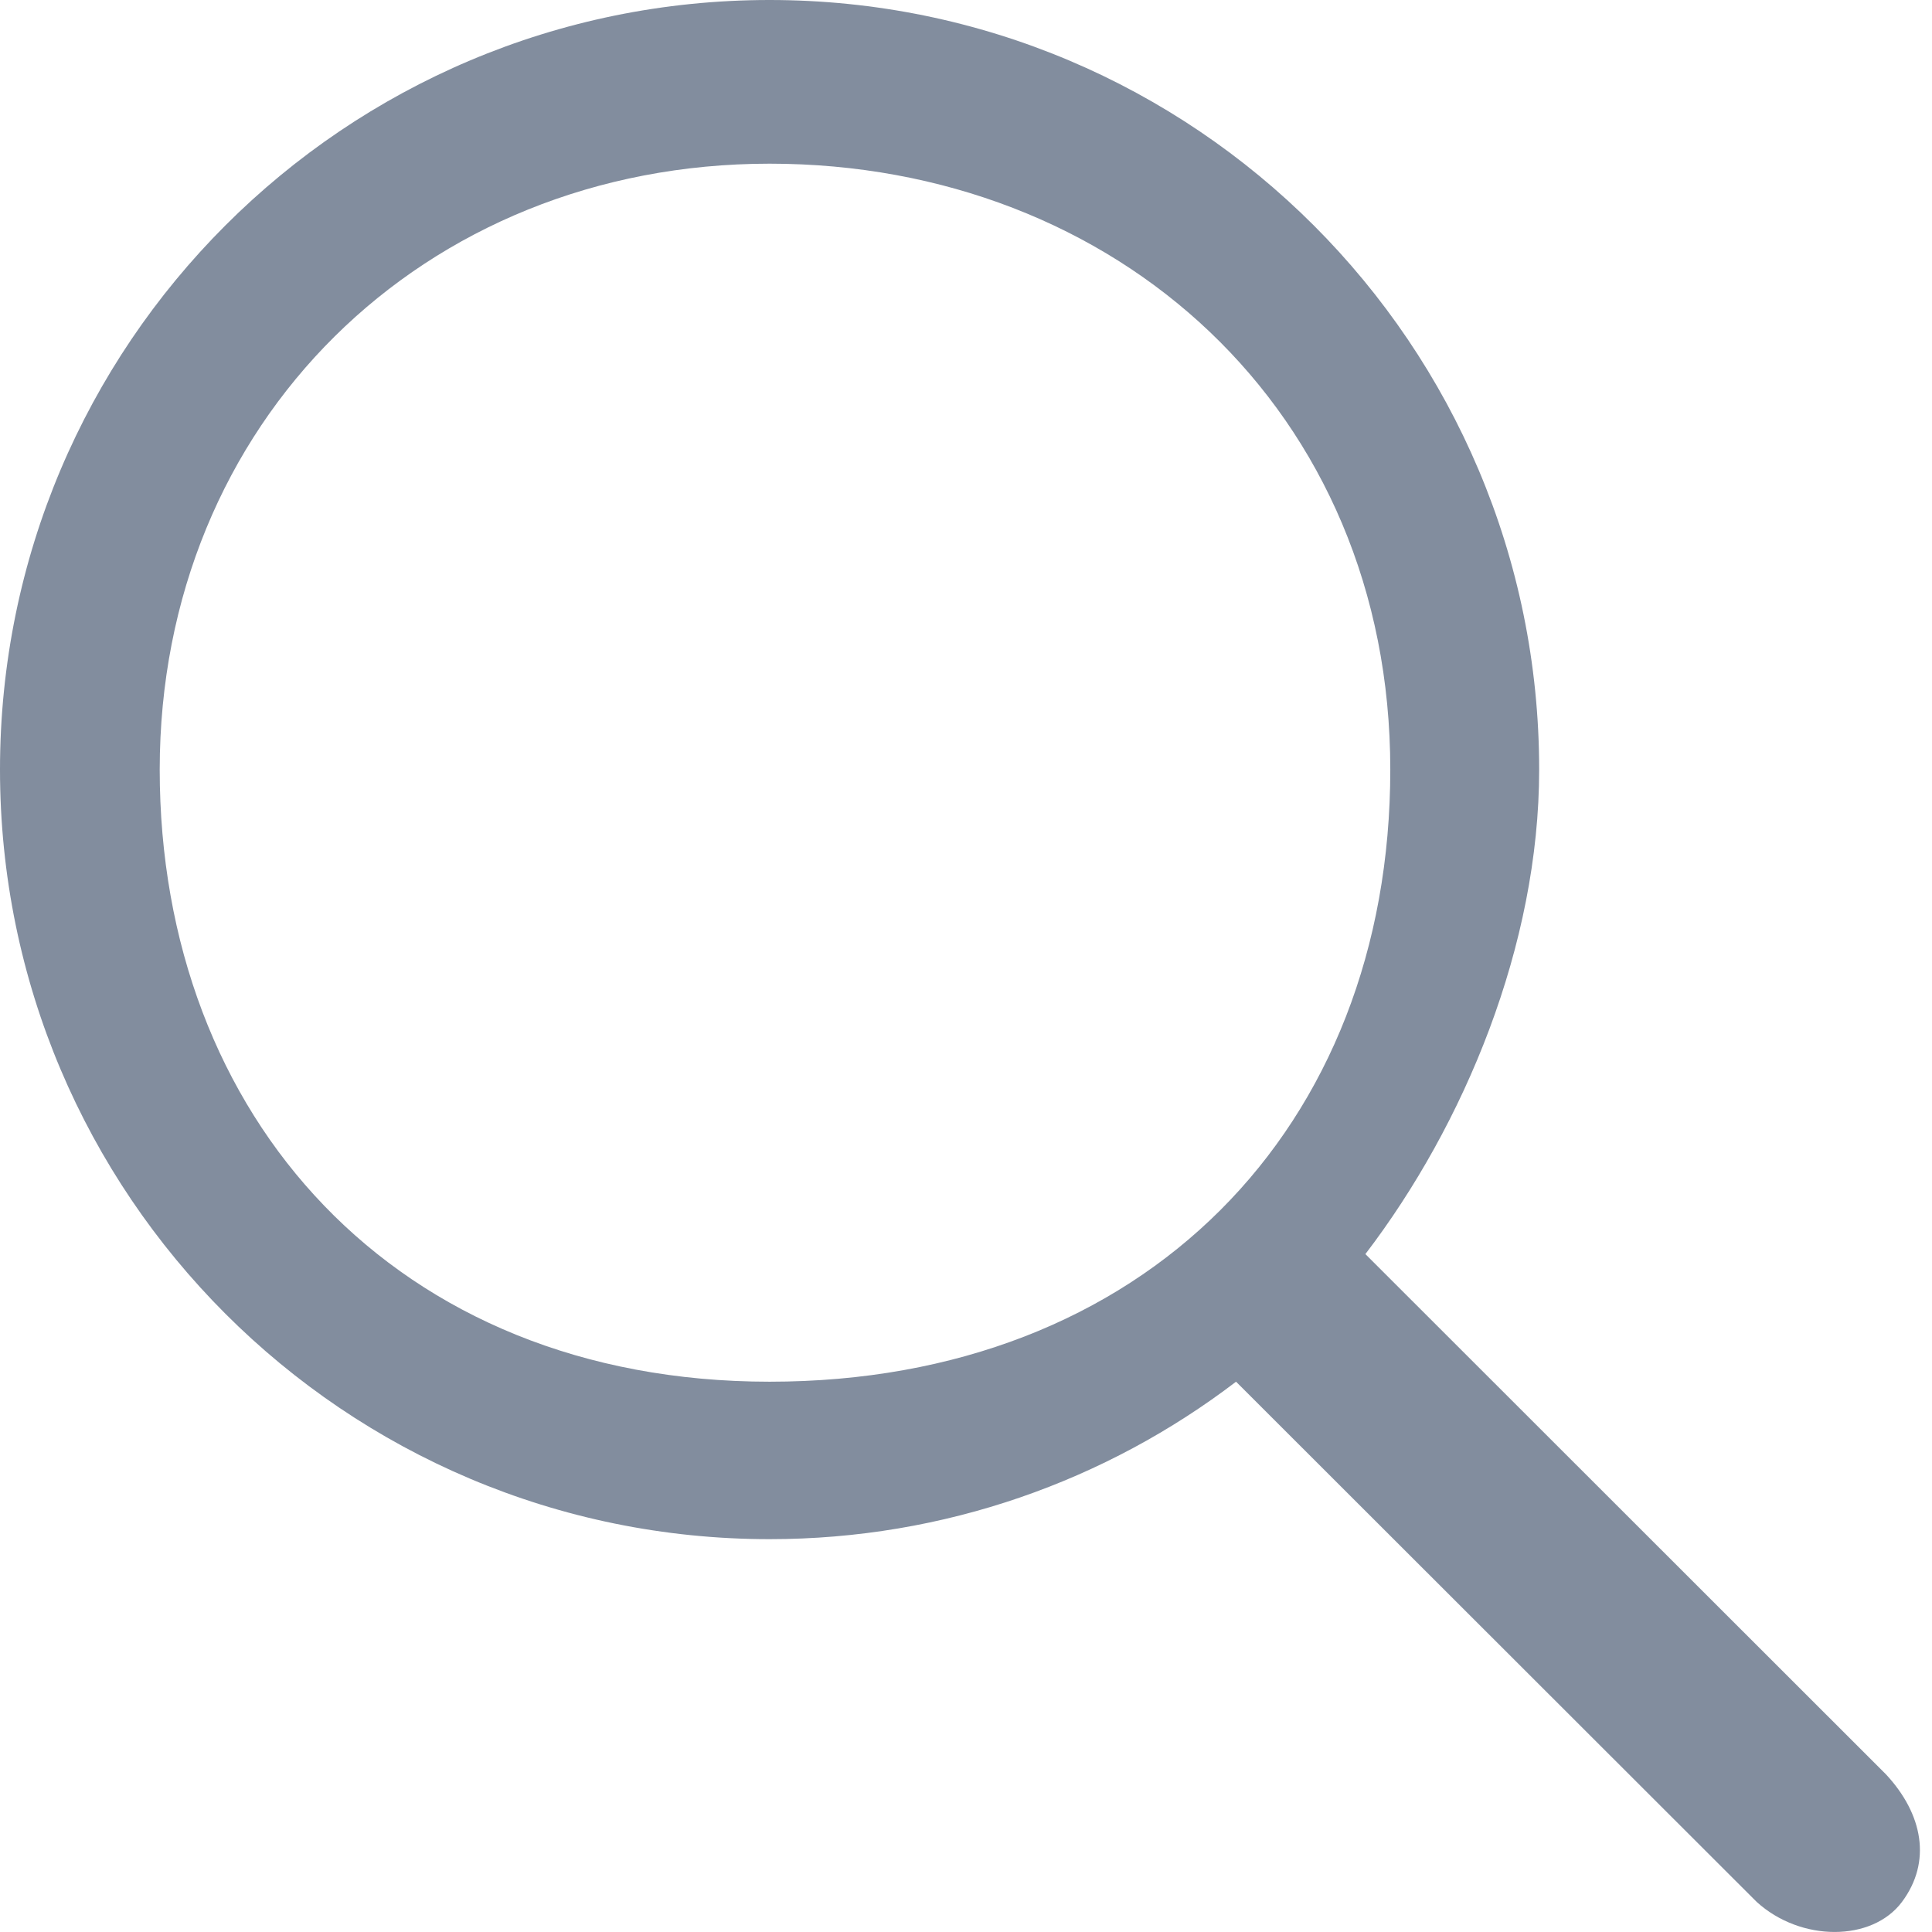 <svg width="18" height="18" viewBox="0 0 18 18" fill="none" xmlns="http://www.w3.org/2000/svg">
<path fill-rule="evenodd" clip-rule="evenodd" d="M7.17 0C11.13 0 14.34 3.21 14.34 7.17C14.34 8.806 13.643 10.477 12.721 11.684L17.571 16.531C17.916 16.902 17.999 17.346 17.72 17.72C17.441 18.093 16.777 18.093 16.367 17.72L11.516 12.873C10.31 13.793 8.804 14.34 7.17 14.34C3.21 14.34 0 11.13 0 7.17C0 3.21 3.21 0 7.17 0ZM7.17 1.525C3.939 1.525 1.488 3.937 1.488 7.17C1.488 10.403 3.682 12.873 7.17 12.873C10.658 12.873 12.953 10.512 12.953 7.17C12.953 3.827 10.401 1.525 7.17 1.525Z" fill="#828D9E"/>
</svg>
